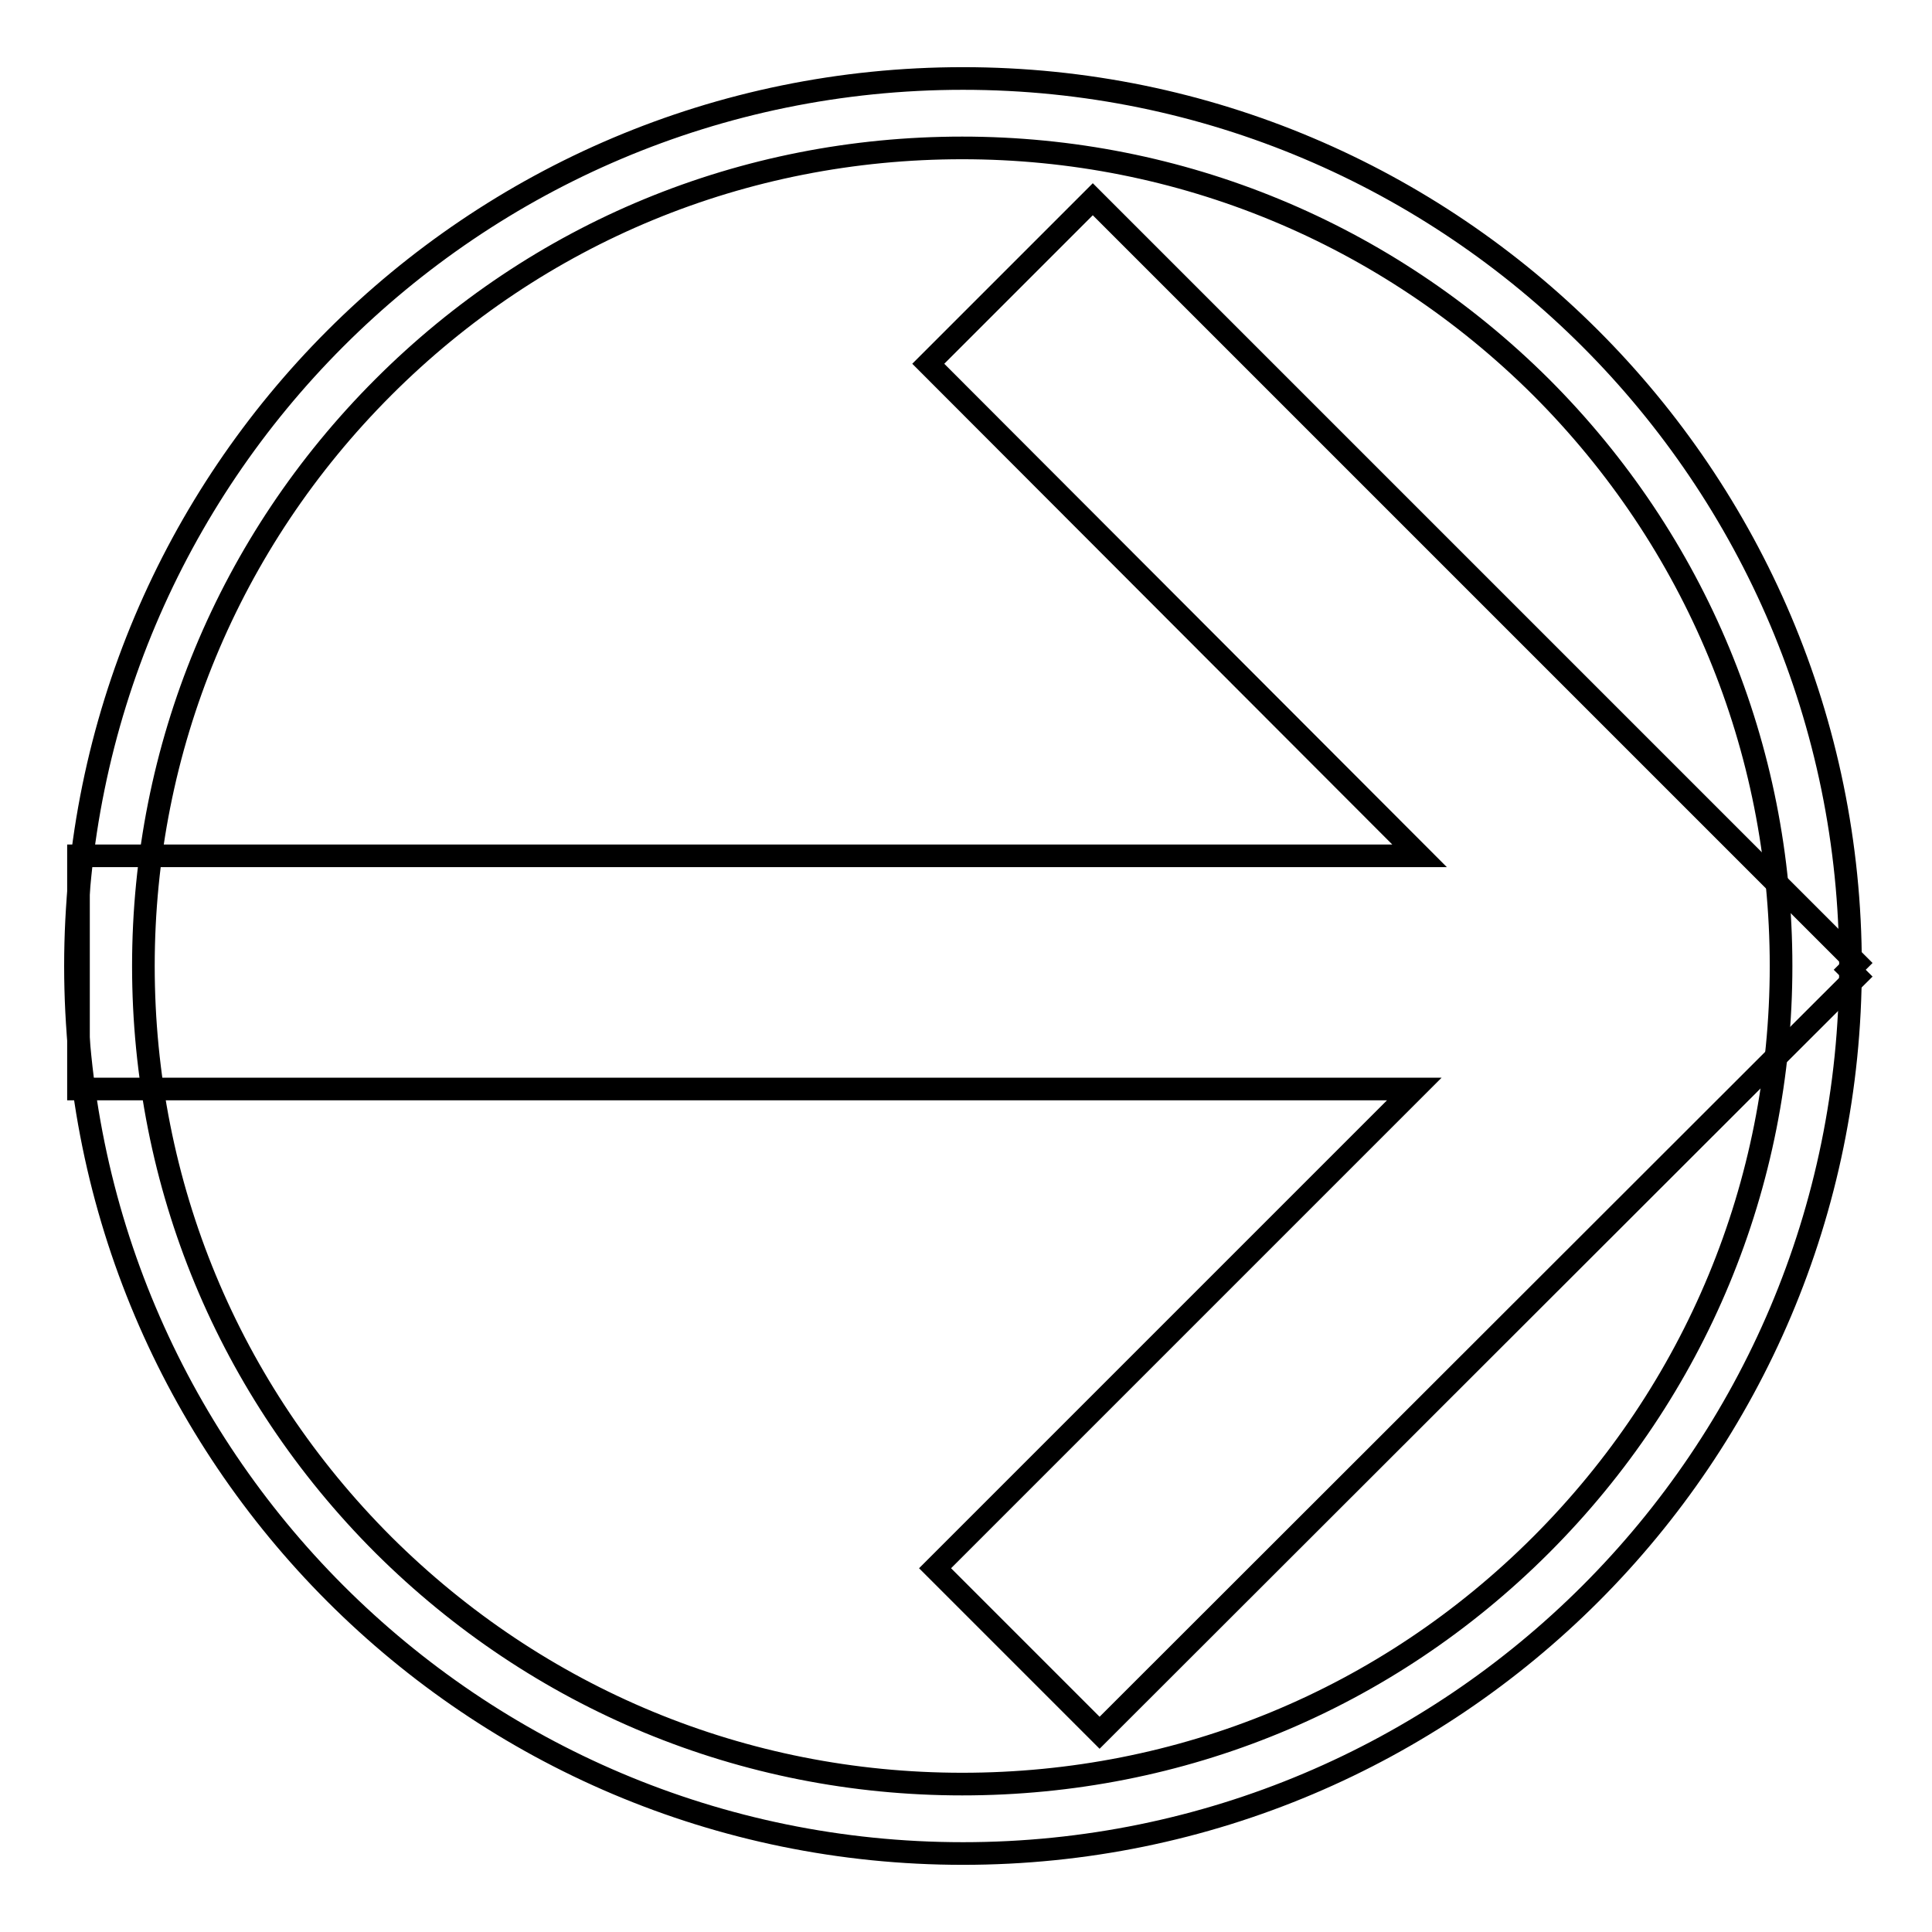 <?xml version="1.0" encoding="utf-8"?>
<!-- Svg Vector Icons : http://www.onlinewebfonts.com/icon -->
<!DOCTYPE svg PUBLIC "-//W3C//DTD SVG 1.1//EN" "http://www.w3.org/Graphics/SVG/1.1/DTD/svg11.dtd">
<svg version="1.1" xmlns="http://www.w3.org/2000/svg" xmlns:xlink="http://www.w3.org/1999/xlink" x="0px" y="0px" viewBox="0 0 256 256" enable-background="new 0 0 256 256" xml:space="preserve">
<g><g><path stroke-width="3" fill-opacity="0" stroke="#000000"  d="M127.6,10.4C62.6,10.4,10,63.1,10,128c0,64.9,52.6,117.6,117.6,117.6c64.9,0,117.6-52.6,117.6-117.6C245.2,63.1,192.5,10.4,127.6,10.4z M204.2,204.7c-20.5,20.5-47.7,31.7-76.7,31.7c-29,0-56.2-11.3-76.7-31.7c-20.5-20.5-31.8-47.7-31.8-76.7c0-28.9,11.3-56.2,31.8-76.7c20.5-20.5,47.7-31.7,76.7-31.7c28.9,0,56.2,11.3,76.7,31.7C224.7,71.8,236,99.1,236,128C236,156.9,224.7,184.2,204.2,204.7z"/><path stroke-width="3" fill-opacity="0" stroke="#000000"  d="M10.4,113.4h177.7L123,48.2l21.8-21.8L246,127.6l-0.9,0.9l0.9,0.9L145.7,229.6l-21.8-21.8l63.5-63.5h-177L10.4,113.4L10.4,113.4z"/></g></g>
</svg>